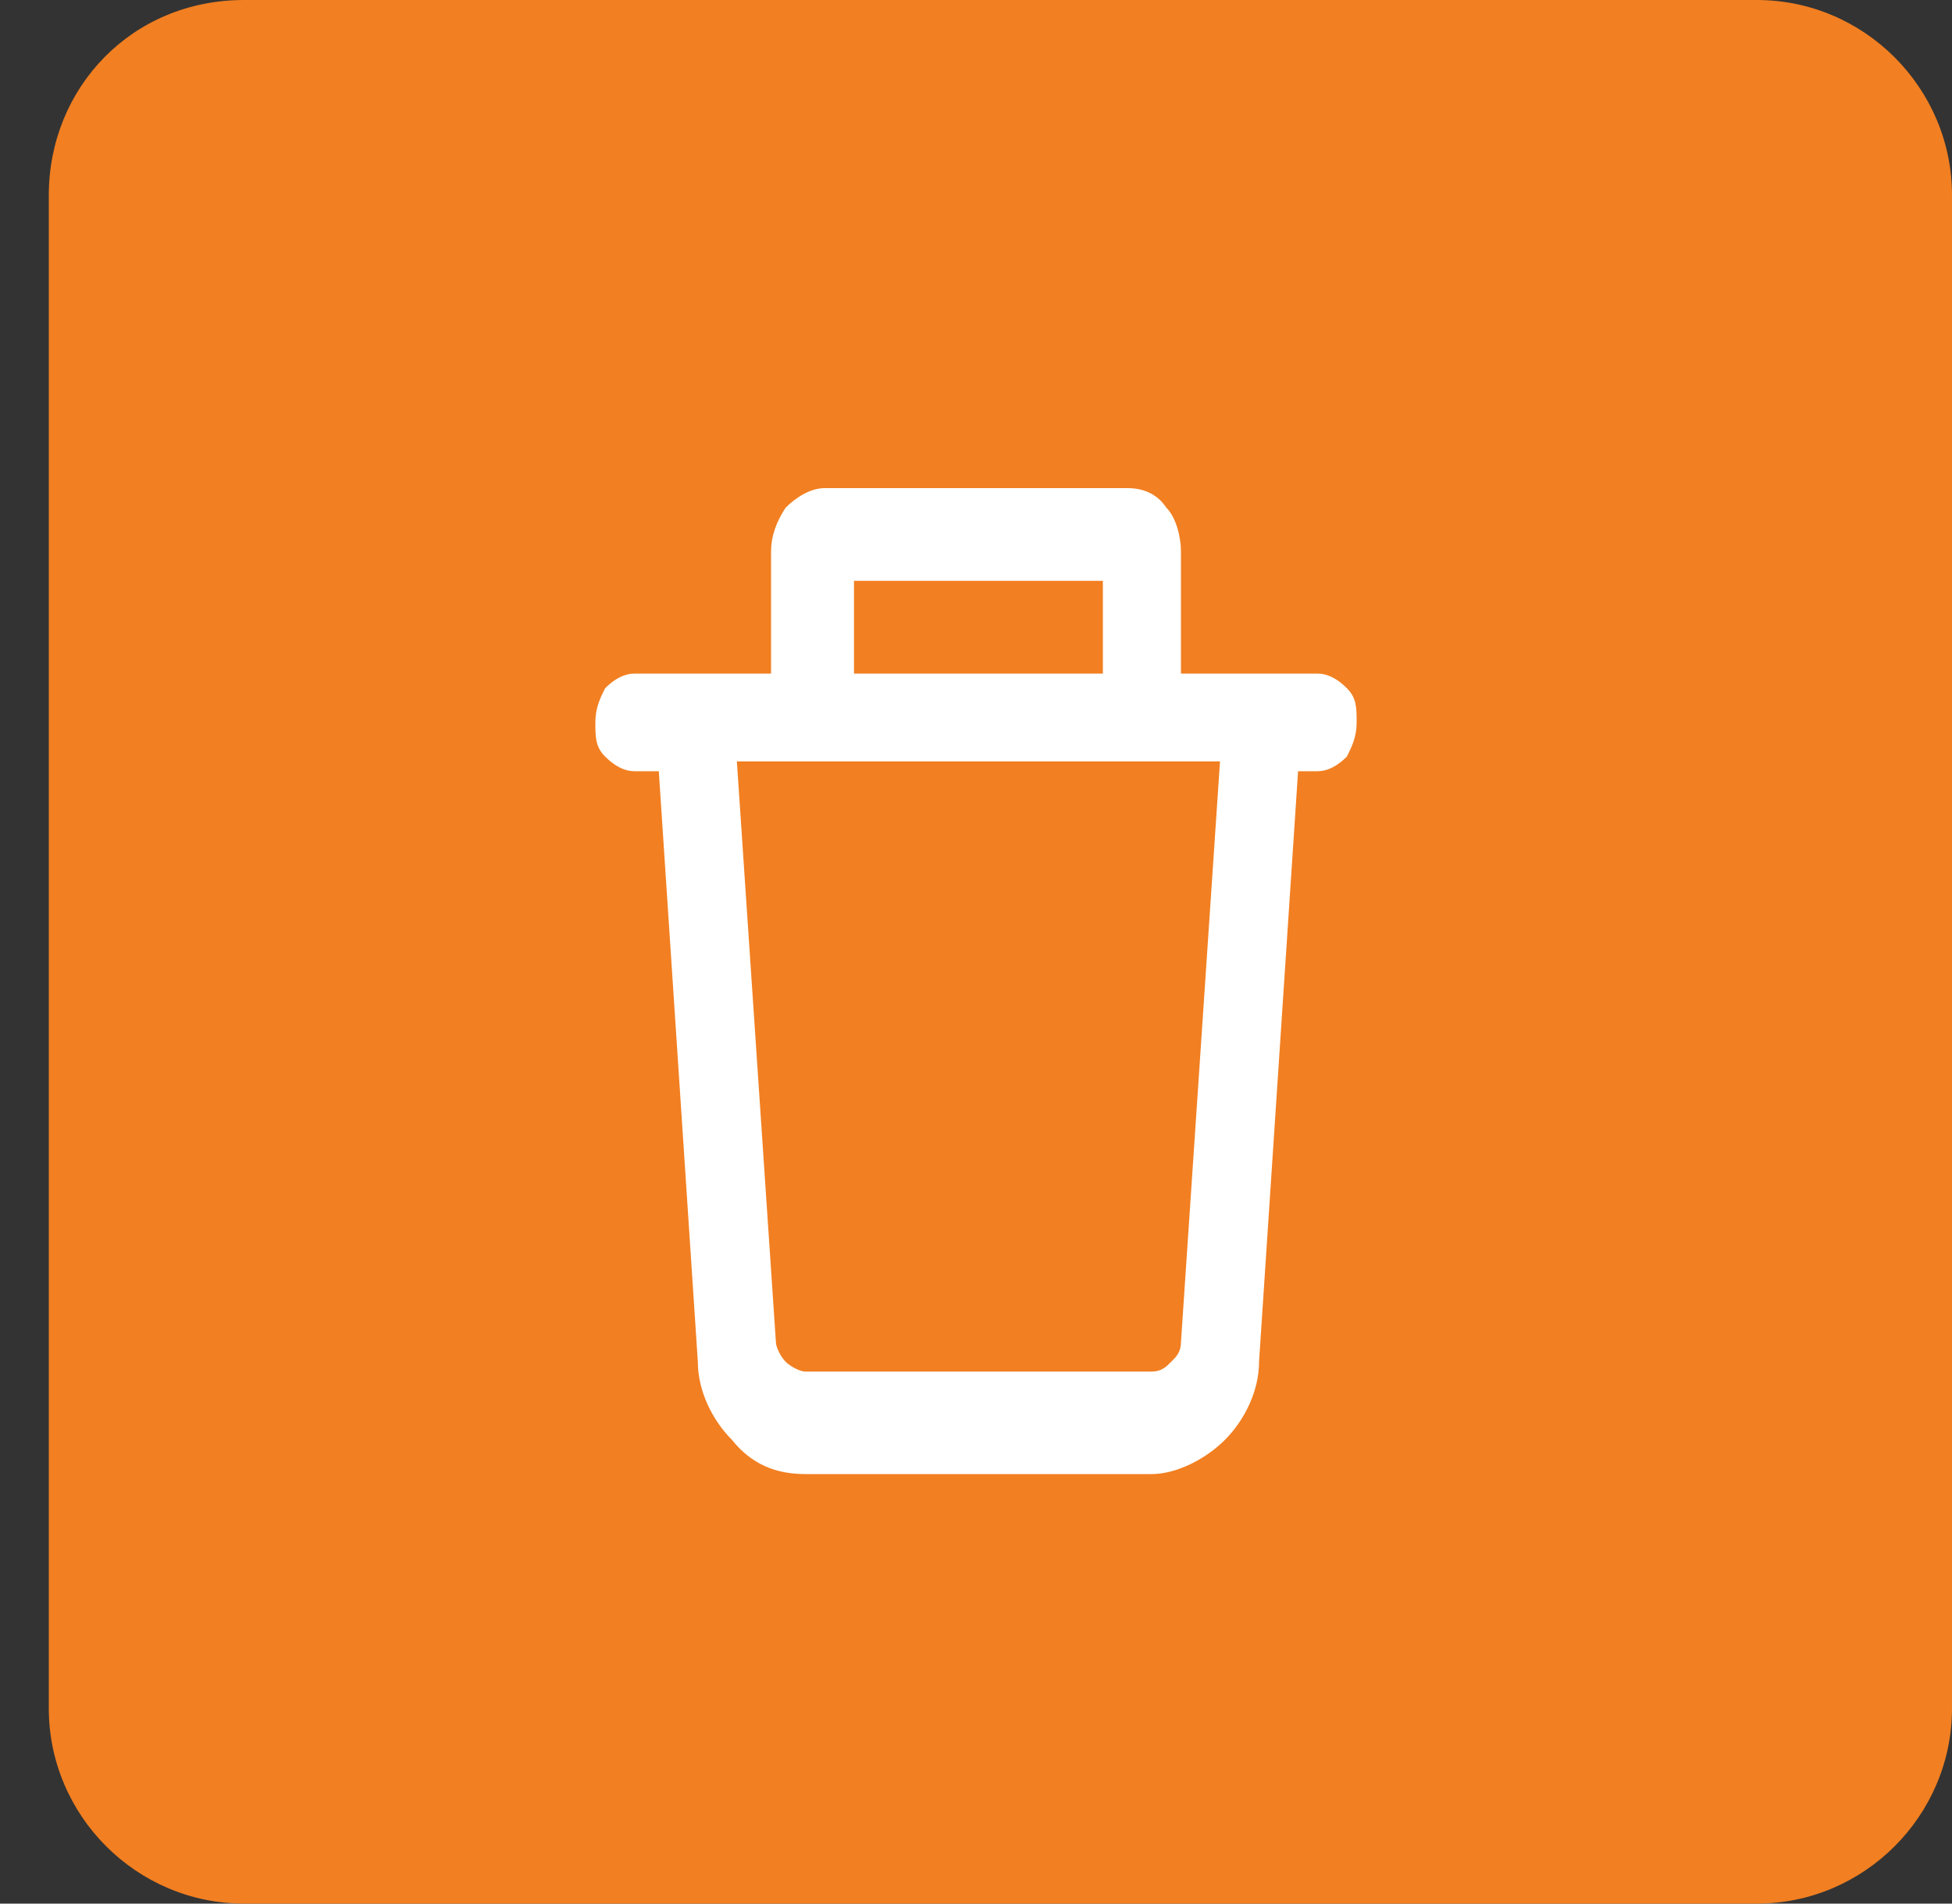<?xml version="1.0" encoding="utf-8"?>
<!-- Generator: Adobe Illustrator 25.0.0, SVG Export Plug-In . SVG Version: 6.00 Build 0)  -->
<svg version="1.1" id="Layer_1" xmlns="http://www.w3.org/2000/svg" xmlns:xlink="http://www.w3.org/1999/xlink" x="0px" y="0px"
	 viewBox="0 0 40 39" style="enable-background:new 0 0 40 39;" xml:space="preserve">
<rect x="0" y="0" width="40" height="39" fill="#333333" stroke="none"/>
<style type="text/css">
	.st0{fill:#F27F21;}
	.st1{fill-rule:evenodd;clip-rule:evenodd;fill:#FFFFFF;}
</style>
<path class="st0" d="M5,0h31c2.2,0,4,1.8,4,4v31c0,2.2-1.8,4-4,4H5c-2.2,0-4-1.8-4-4V4C1,1.8,2.7,0,5,0z"/>
<path class="st1" d="M17.5,13.8v-1.9h5.1v1.9H17.5z M15.8,13.8v-2.5c0-0.3,0.1-0.6,0.3-0.9c0.2-0.2,0.5-0.4,0.8-0.4h6.2
	c0.3,0,0.6,0.1,0.8,0.4c0.2,0.2,0.3,0.6,0.3,0.9v2.5H27c0.2,0,0.4,0.1,0.6,0.3c0.2,0.2,0.2,0.4,0.2,0.7s-0.1,0.5-0.2,0.7
	c-0.2,0.2-0.4,0.3-0.6,0.3h-0.4l-0.8,12.1c0,0.6-0.3,1.2-0.7,1.6c-0.4,0.4-1,0.7-1.5,0.7h-7.1c-0.6,0-1.1-0.2-1.5-0.7
	c-0.4-0.4-0.7-1-0.7-1.6l-0.8-12.1H13c-0.2,0-0.4-0.1-0.6-0.3c-0.2-0.2-0.2-0.4-0.2-0.7s0.1-0.5,0.2-0.7c0.2-0.2,0.4-0.3,0.6-0.3
	H15.8z M15.1,15.6h9.9l-0.8,11.9c0,0.2-0.1,0.3-0.2,0.4c-0.1,0.1-0.2,0.2-0.4,0.2h-7.1c-0.1,0-0.3-0.1-0.4-0.2
	c-0.1-0.1-0.2-0.3-0.2-0.4L15.1,15.6z"/>
</svg>
